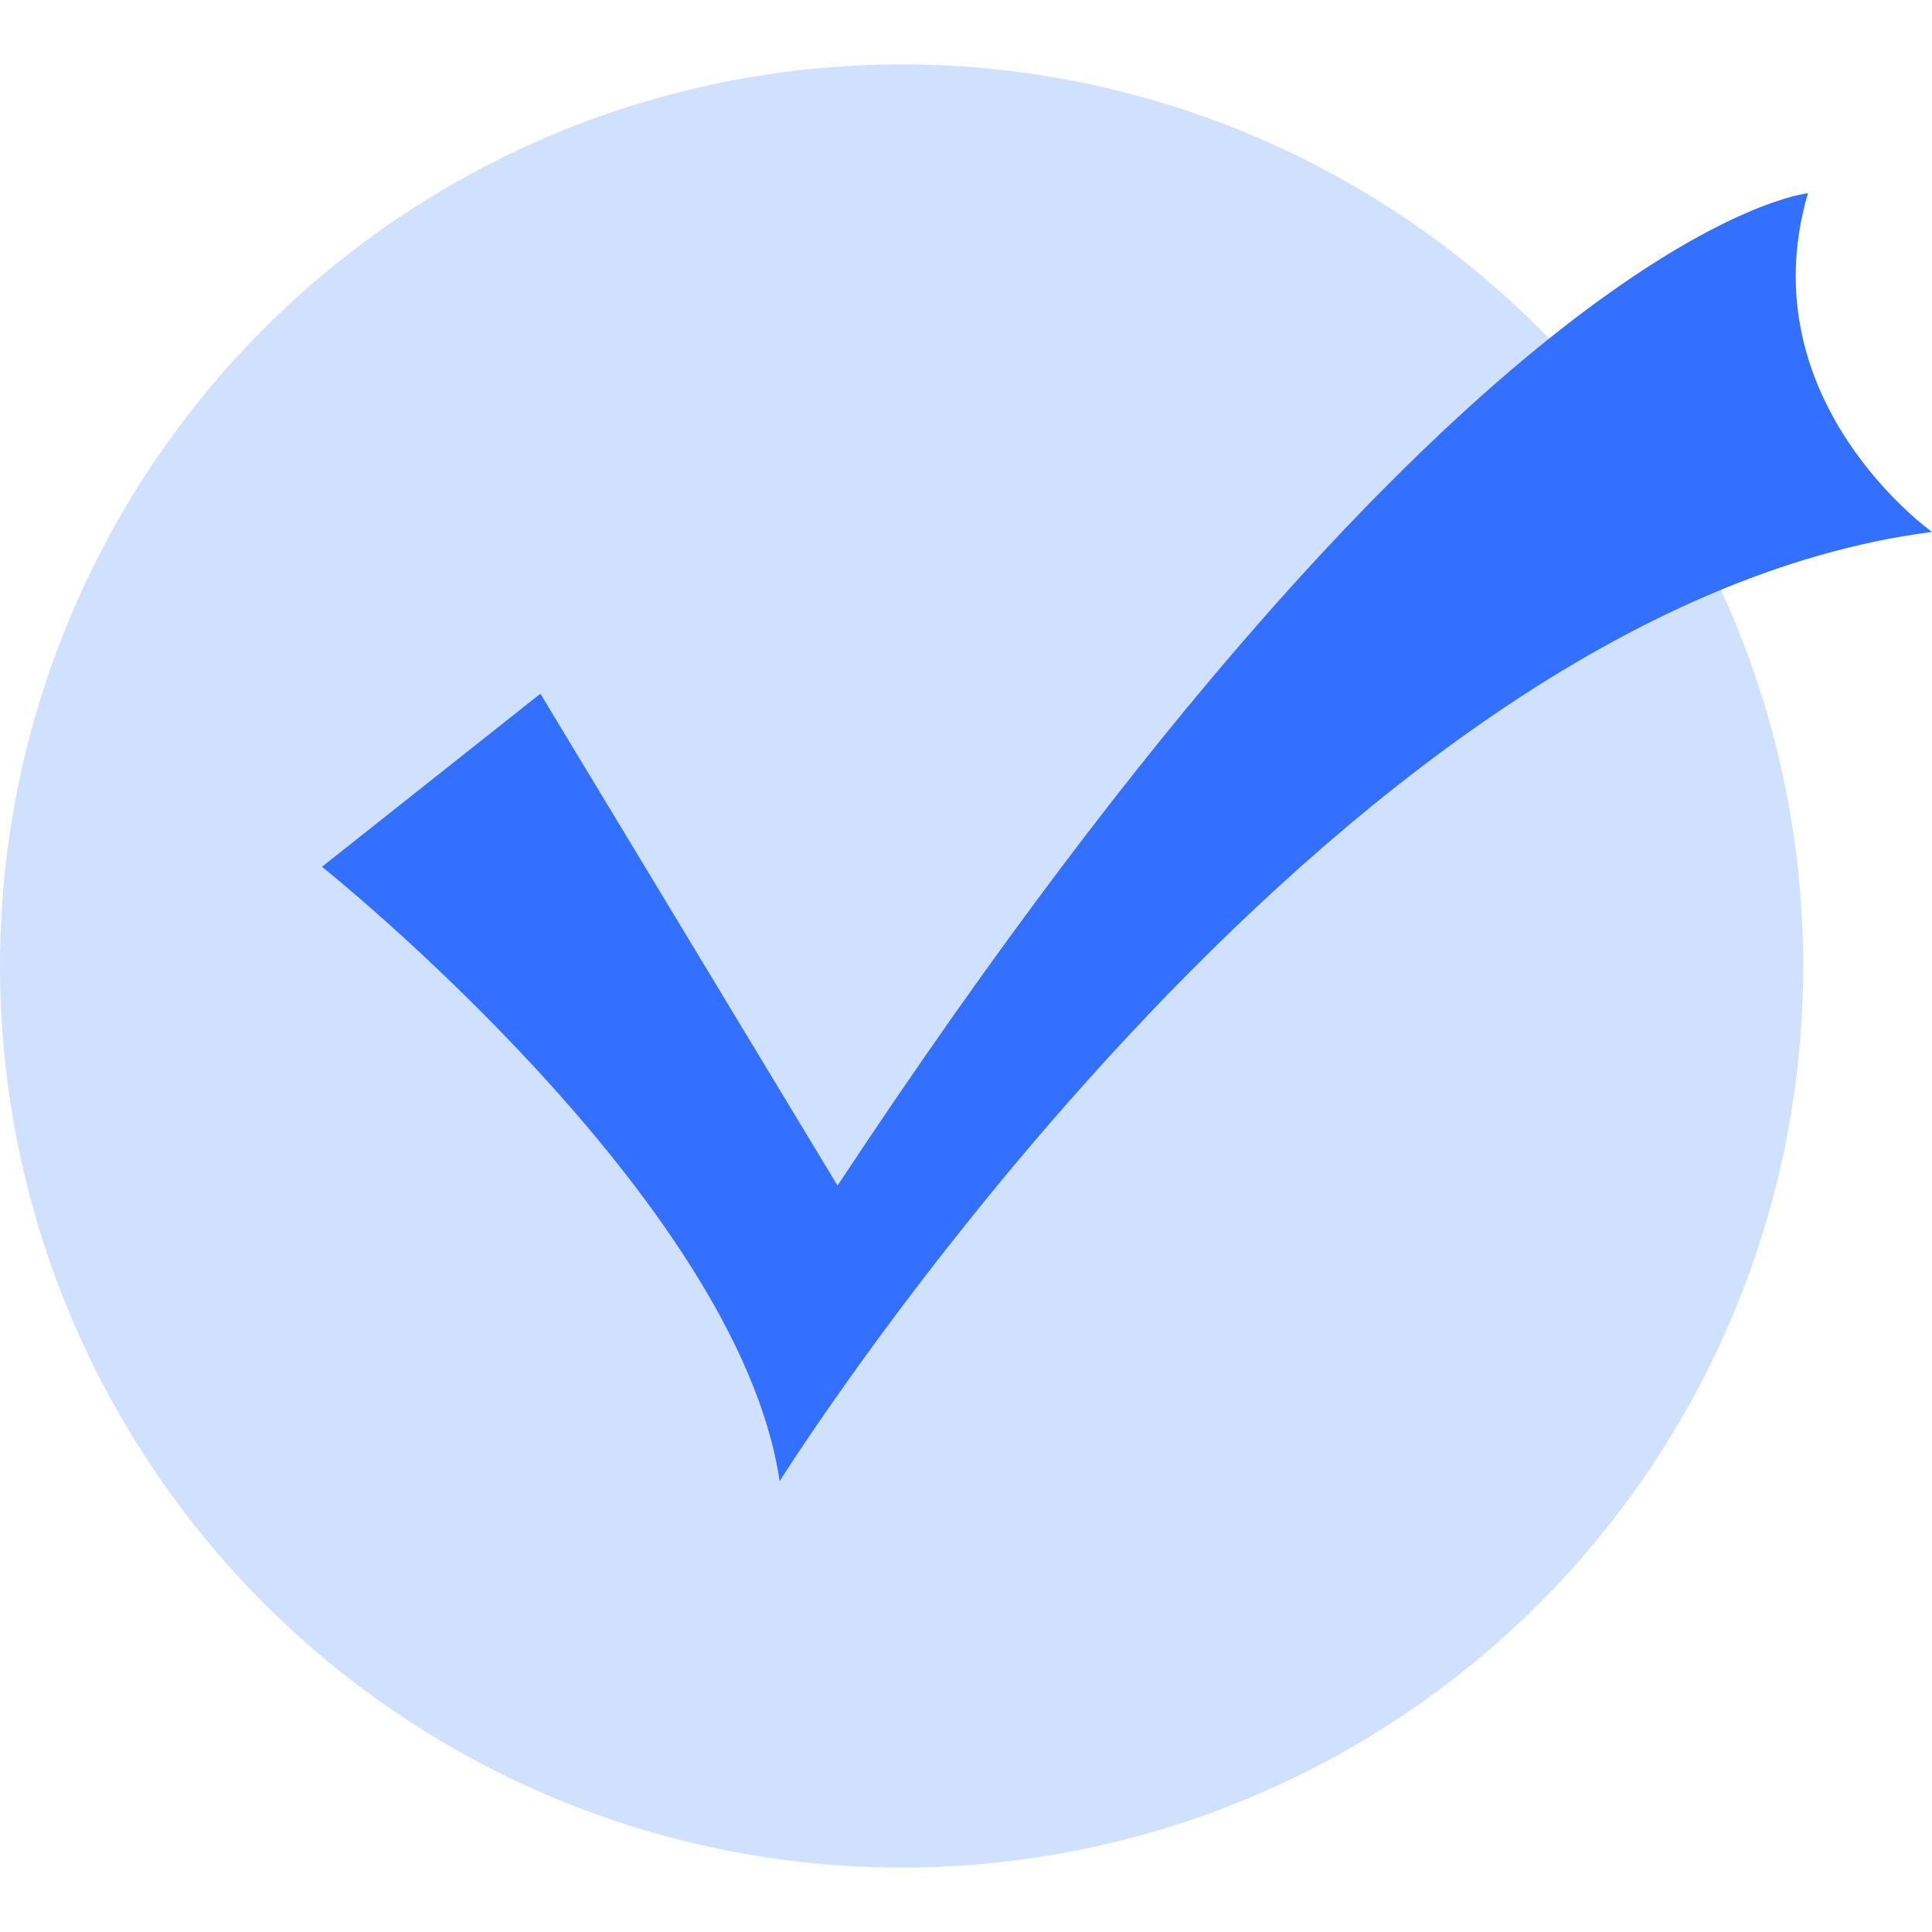 <svg width="30" height="30" viewBox="0 0 30 30" fill="none" xmlns="http://www.w3.org/2000/svg">
<circle cx="14" cy="15" r="14" fill="#D0E1FF"/>
<path d="M5 13.459C5 13.459 11.464 18.615 12.106 23C12.106 23 20.582 9.47 30 8.26C30 8.26 27.132 6.221 28.074 3C28.074 3 22.851 3.508 13.005 18.41L8.391 10.772L5 13.459Z" fill="#3370FF"/>
</svg>
